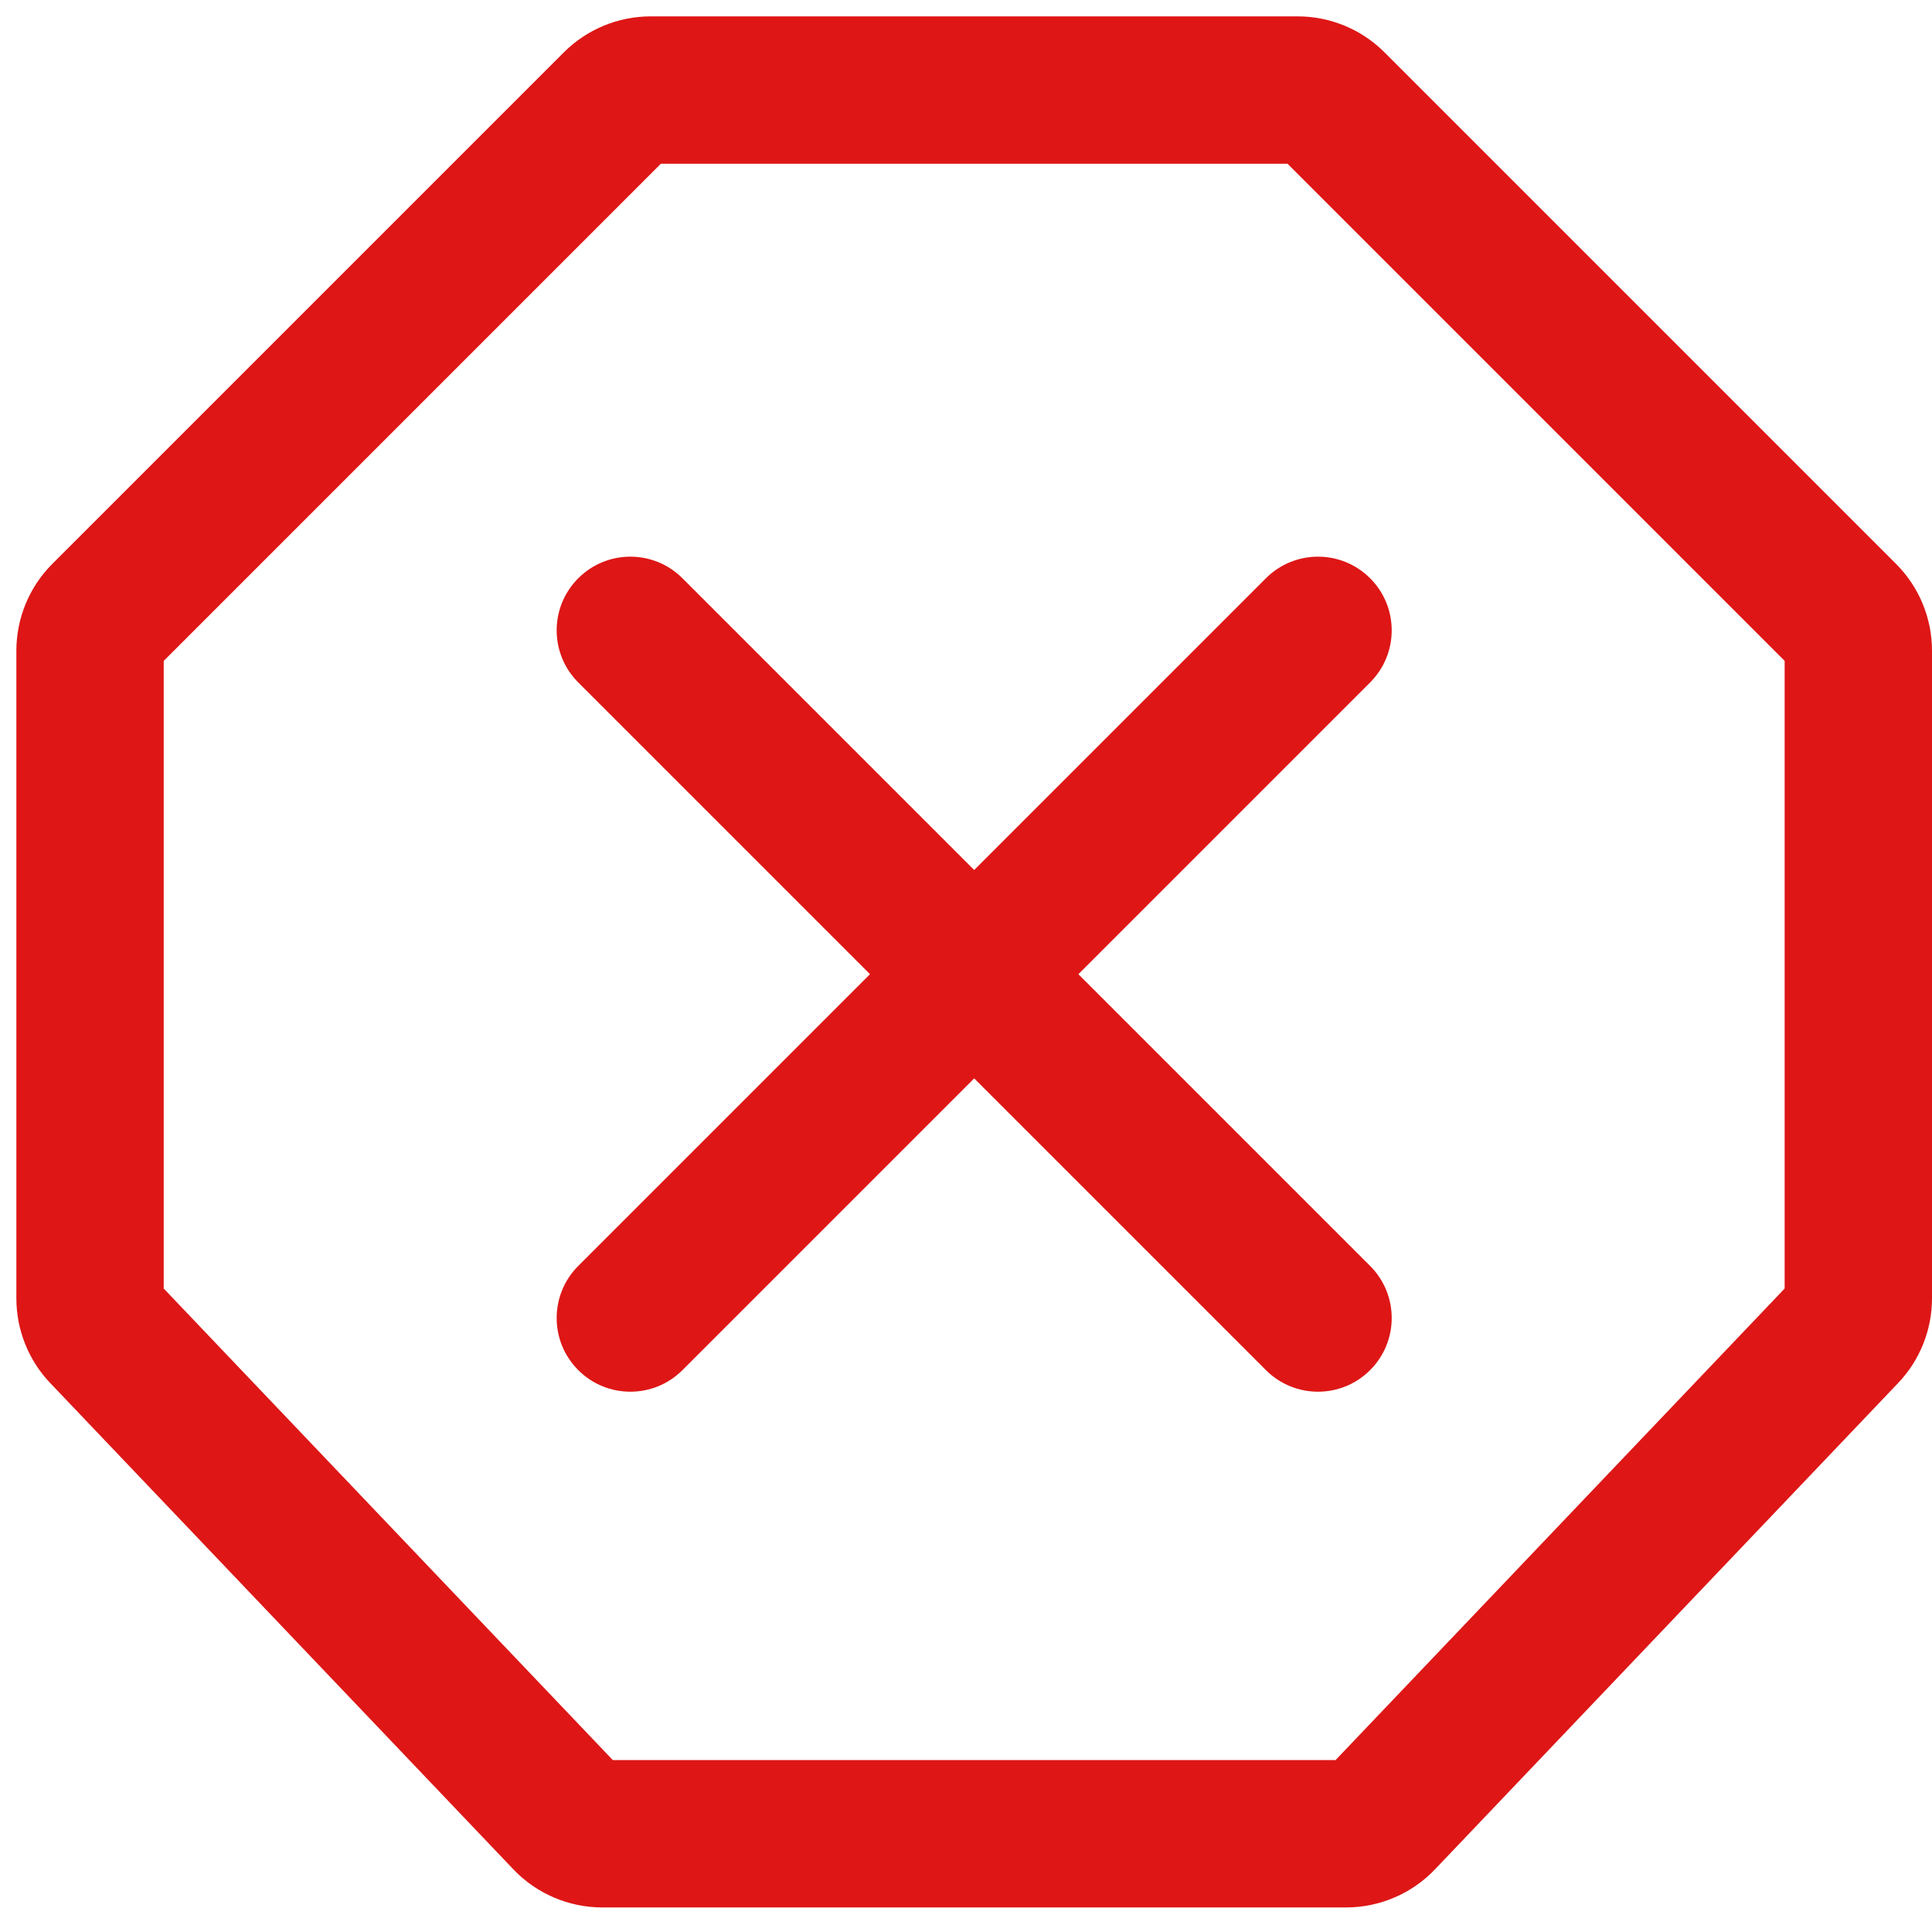 <svg width="59" height="59" viewBox="0 0 59 59" fill="none" xmlns="http://www.w3.org/2000/svg">
<path d="M17.22 1.598C17.923 0.895 18.877 0.5 19.871 0.5H39.629C40.623 0.5 41.577 0.895 42.28 1.598L57.902 17.22C58.605 17.923 59 18.877 59 19.871V39.65C59 40.613 58.63 41.539 57.965 42.236L43.823 57.086C43.115 57.829 42.133 58.25 41.107 58.25H18.393C17.367 58.25 16.385 57.829 15.677 57.086L1.534 42.236C0.87 41.539 0.5 40.613 0.5 39.65V19.871C0.5 18.877 0.895 17.923 1.598 17.22L17.22 1.598ZM20.182 5L5 20.182V39.35L18.714 53.75H40.786L54.5 39.35V20.182L39.318 5H20.182ZM17.659 17.659C18.538 16.78 19.962 16.78 20.841 17.659L29.75 26.568L38.659 17.659C39.538 16.78 40.962 16.78 41.841 17.659C42.72 18.538 42.72 19.962 41.841 20.841L32.932 29.75L41.841 38.659C42.72 39.538 42.72 40.962 41.841 41.841C40.962 42.72 39.538 42.72 38.659 41.841L29.75 32.932L20.841 41.841C19.962 42.72 18.538 42.72 17.659 41.841C16.78 40.962 16.78 39.538 17.659 38.659L26.568 29.75L17.659 20.841C16.78 19.962 16.78 18.538 17.659 17.659Z" fill="#DE1616"/>
</svg>
